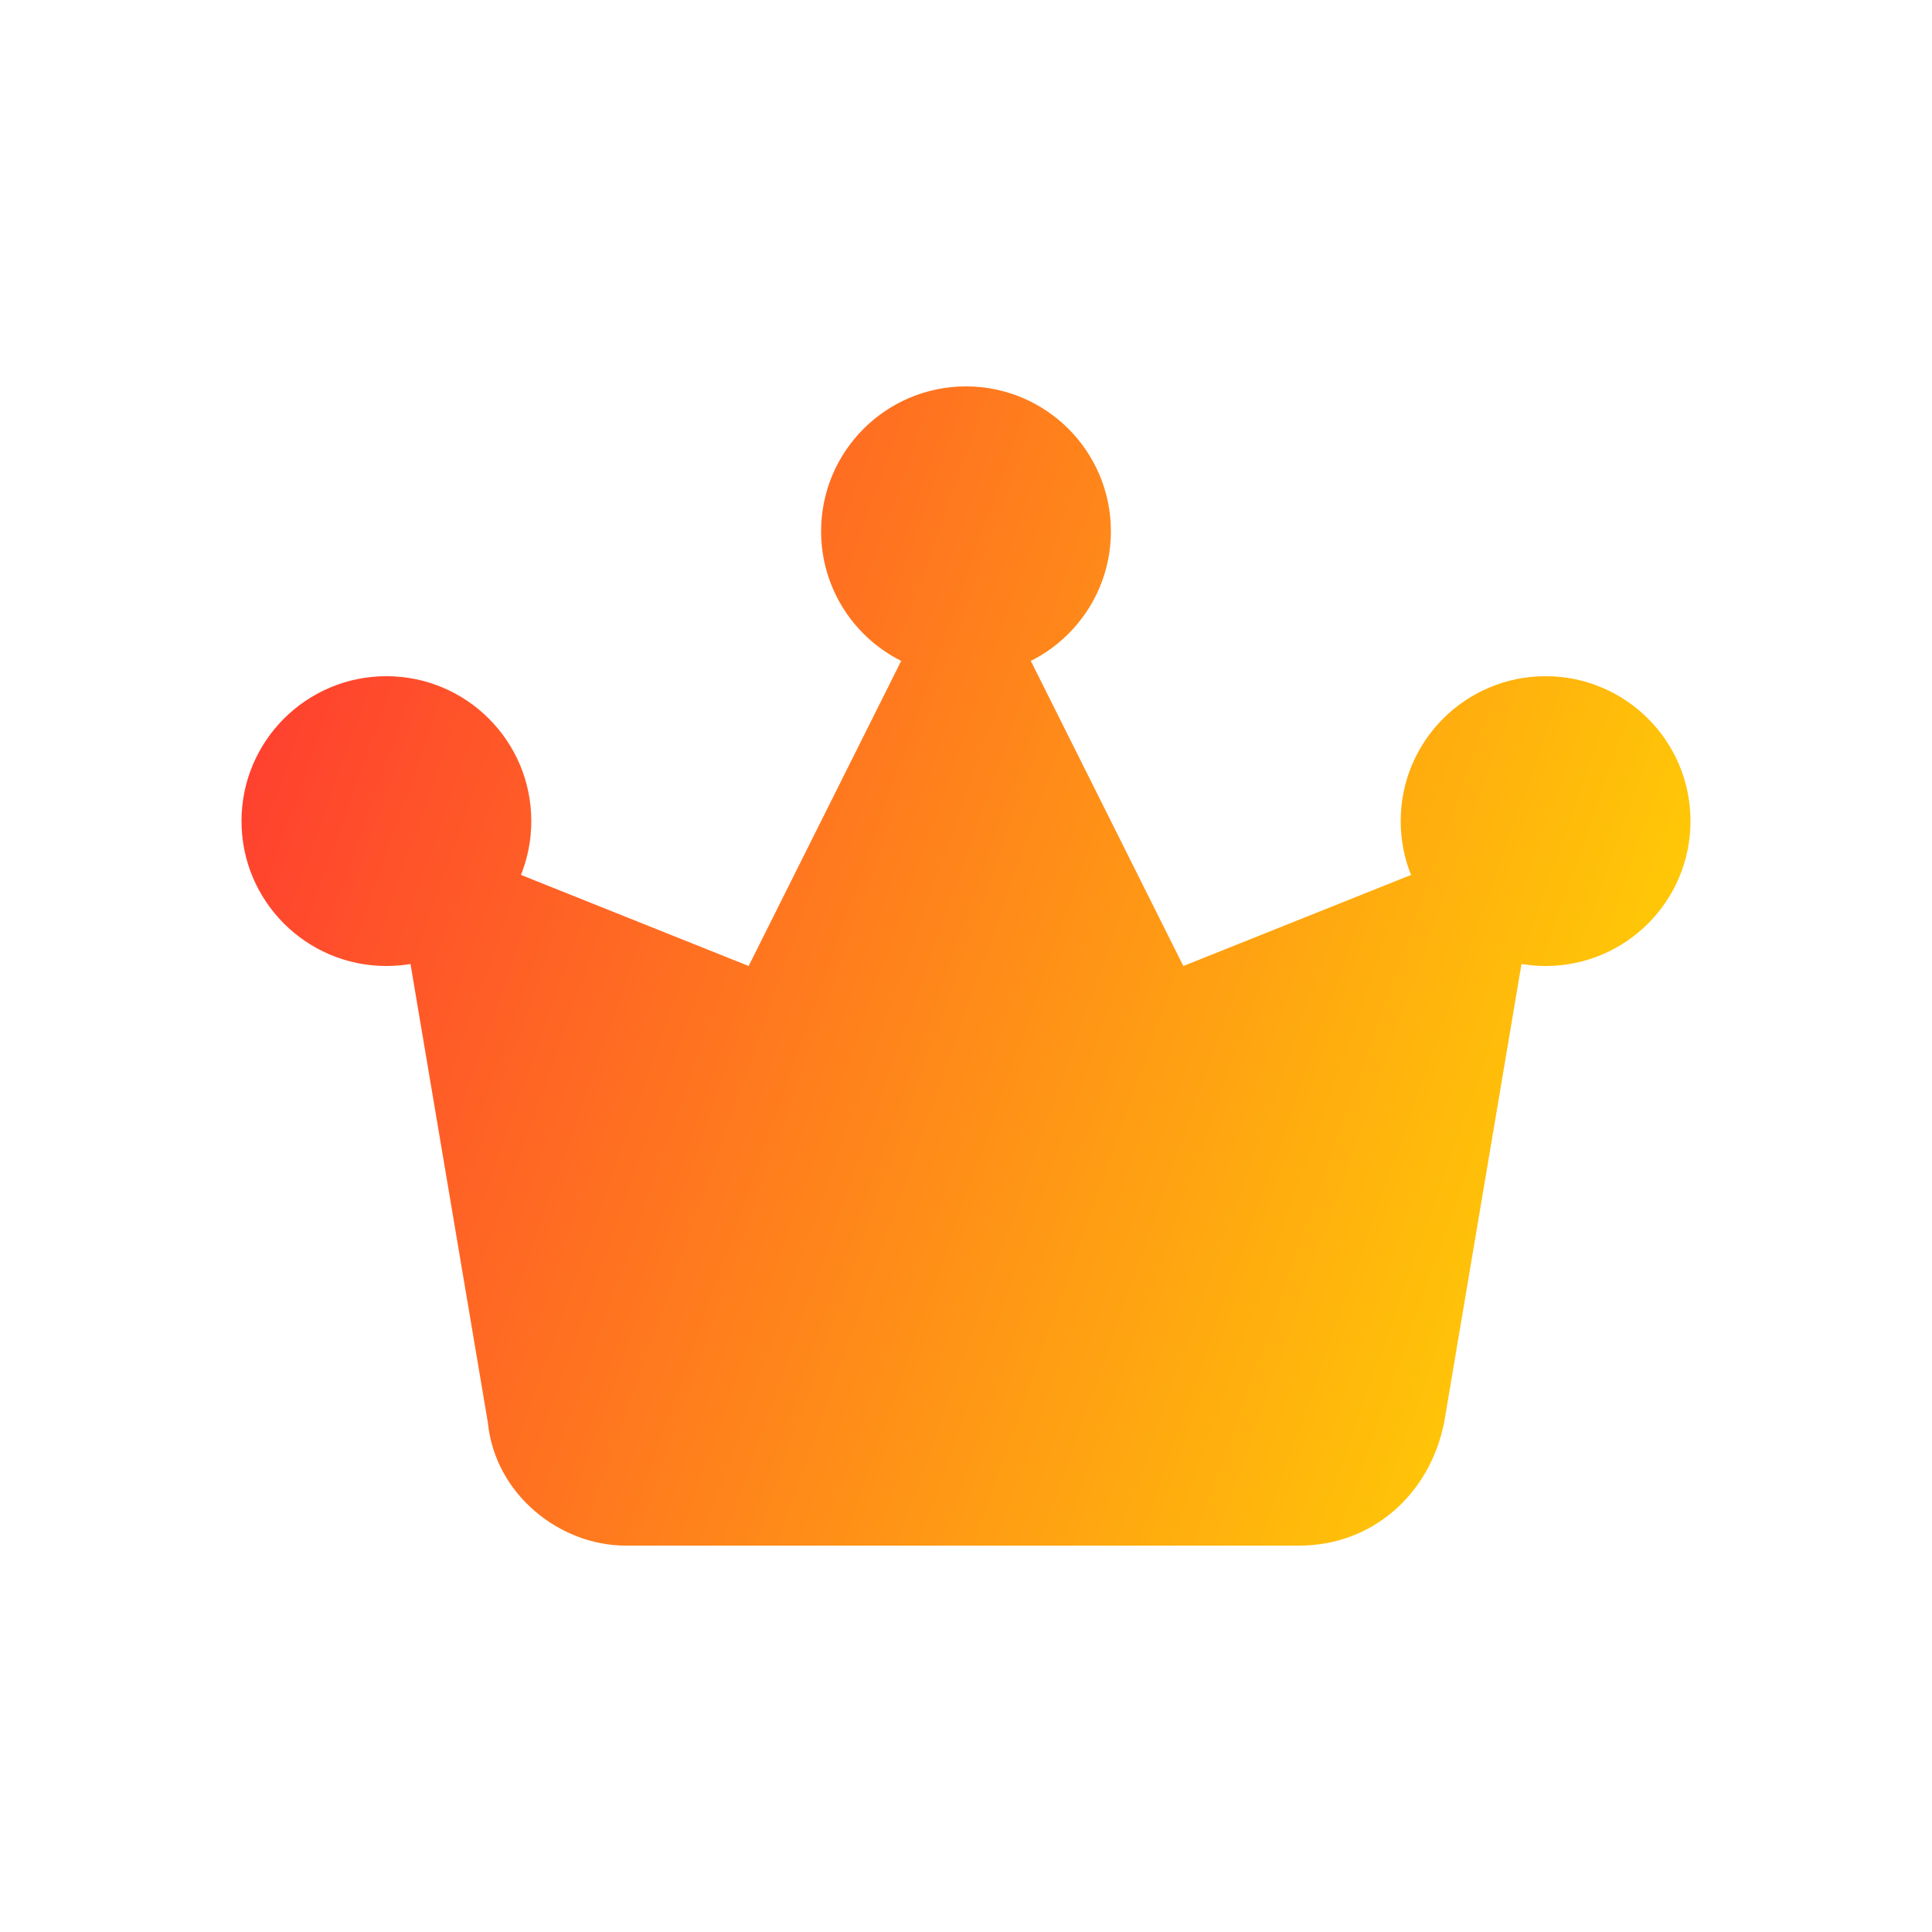 <svg width="200" height="200" viewBox="0 0 200 200" fill="none" xmlns="http://www.w3.org/2000/svg">
<path d="M50.5 147.25L40 85L77.5 100L100 55L122.5 100L160 85L149.5 147.25C148 154.75 142 160 134.5 160H64.75C58 160 51.25 154.75 50.5 147.25Z" fill="url(#paint0_linear_361_1089)"/>
<path d="M100 70C108.284 70 115 63.284 115 55C115 46.716 108.284 40 100 40C91.716 40 85 46.716 85 55C85 63.284 91.716 70 100 70Z" fill="url(#paint1_linear_361_1089)"/>
<path d="M160 100C168.284 100 175 93.284 175 85C175 76.716 168.284 70 160 70C151.716 70 145 76.716 145 85C145 93.284 151.716 100 160 100Z" fill="url(#paint2_linear_361_1089)"/>
<path d="M40 100C48.284 100 55 93.284 55 85C55 76.716 48.284 70 40 70C31.716 70 25 76.716 25 85C25 93.284 31.716 100 40 100Z" fill="url(#paint3_linear_361_1089)"/>
<defs>
<linearGradient id="paint0_linear_361_1089" x1="25" y1="36.45" x2="197.163" y2="97.502" gradientUnits="userSpaceOnUse">
<stop stop-color="#FF3333"/>
<stop offset="1" stop-color="#FFDE00"/>
</linearGradient>
<linearGradient id="paint1_linear_361_1089" x1="25" y1="36.45" x2="197.163" y2="97.502" gradientUnits="userSpaceOnUse">
<stop stop-color="#FF3333"/>
<stop offset="1" stop-color="#FFDE00"/>
</linearGradient>
<linearGradient id="paint2_linear_361_1089" x1="25" y1="36.45" x2="197.163" y2="97.502" gradientUnits="userSpaceOnUse">
<stop stop-color="#FF3333"/>
<stop offset="1" stop-color="#FFDE00"/>
</linearGradient>
<linearGradient id="paint3_linear_361_1089" x1="25" y1="36.45" x2="197.163" y2="97.502" gradientUnits="userSpaceOnUse">
<stop stop-color="#FF3333"/>
<stop offset="1" stop-color="#FFDE00"/>
</linearGradient>
</defs>
</svg>

